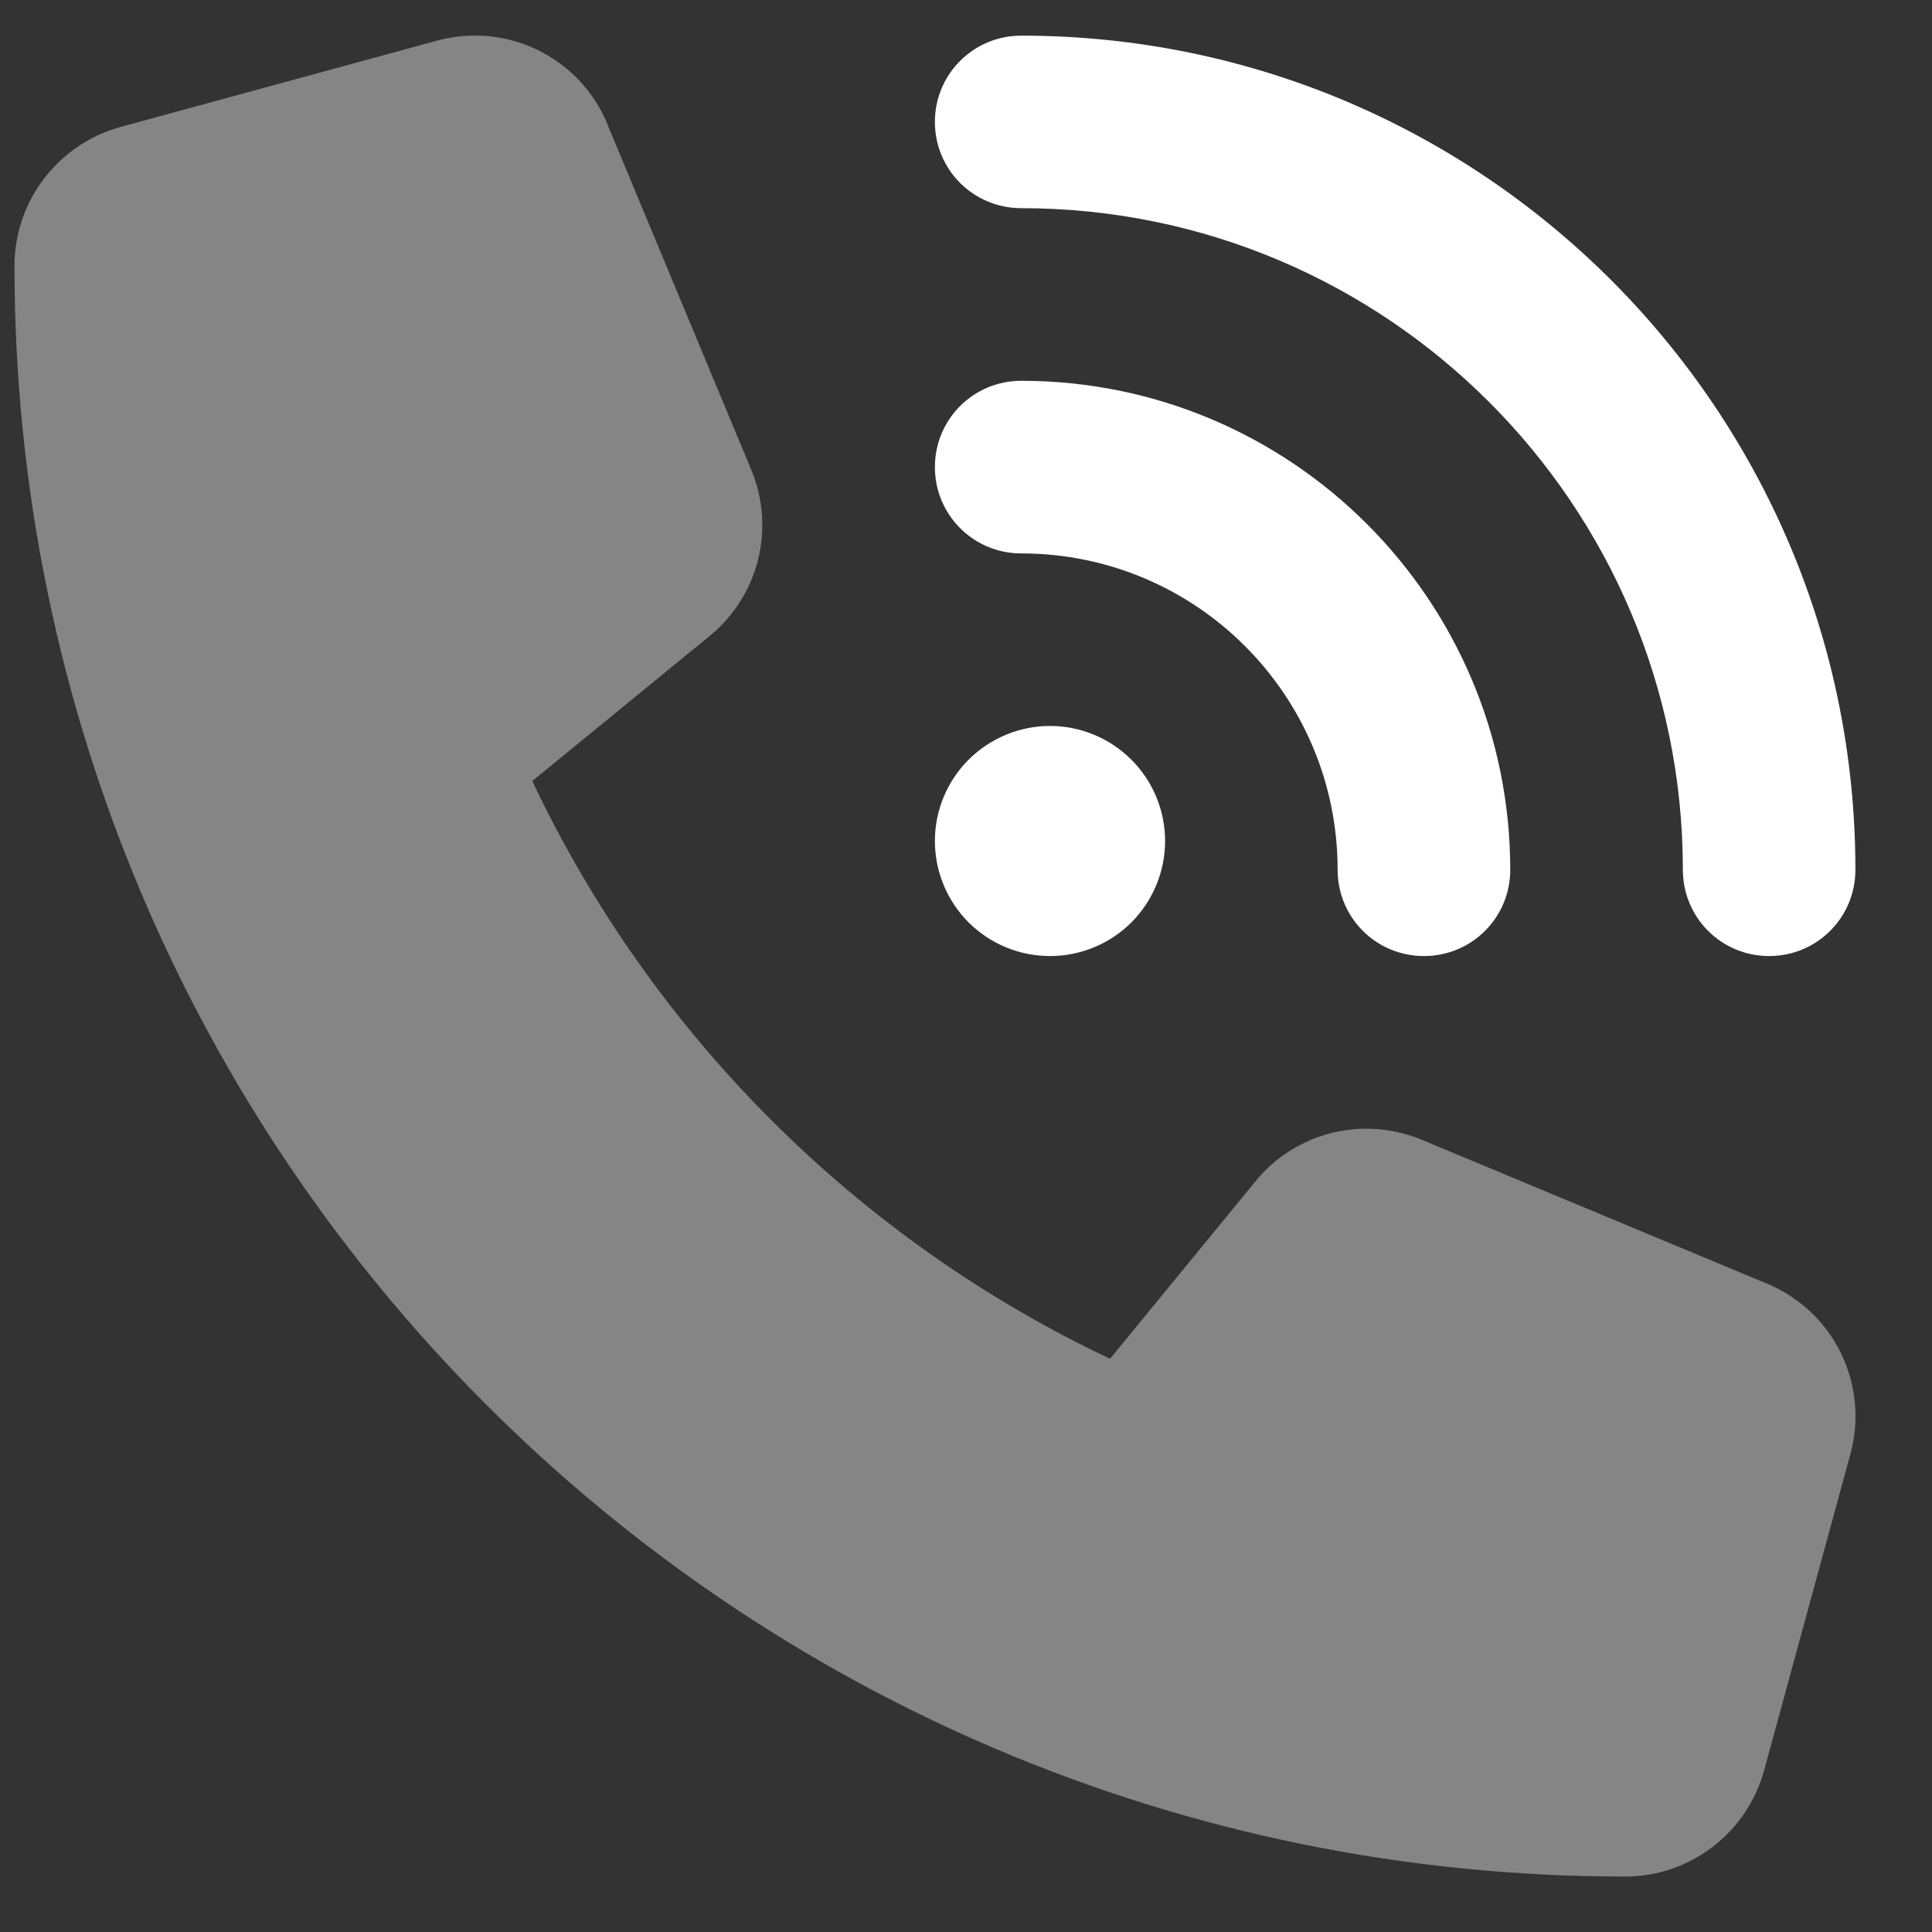 <svg width="20" height="20" viewBox="0 0 20 20" fill="none" xmlns="http://www.w3.org/2000/svg">
<rect x="0" y="0" width="20" height="20" fill="#333333" stroke="none"/>
<g clip-path="url(#clip0_21_1003)">
<path d="M9.678 1.262C9.678 0.767 10.077 0.369 10.572 0.369C15.34 0.369 19.207 4.236 19.207 9.004C19.207 9.499 18.809 9.897 18.314 9.897C17.819 9.897 17.421 9.499 17.421 9.004C17.421 5.222 14.354 2.155 10.572 2.155C10.077 2.155 9.678 1.757 9.678 1.262ZM9.678 8.706C9.678 8.39 9.804 8.087 10.027 7.864C10.251 7.641 10.554 7.515 10.87 7.515C11.185 7.515 11.488 7.641 11.712 7.864C11.935 8.087 12.061 8.39 12.061 8.706C12.061 9.022 11.935 9.325 11.712 9.549C11.488 9.772 11.185 9.897 10.87 9.897C10.554 9.897 10.251 9.772 10.027 9.549C9.804 9.325 9.678 9.022 9.678 8.706ZM10.572 3.942C13.367 3.942 15.634 6.209 15.634 9.004C15.634 9.499 15.236 9.897 14.741 9.897C14.245 9.897 13.847 9.499 13.847 9.004C13.847 7.195 12.381 5.729 10.572 5.729C10.077 5.729 9.678 5.33 9.678 4.835C9.678 4.34 10.077 3.942 10.572 3.942Z" fill="white"/>
<path opacity="0.4" d="M6.288 1.284C6.001 0.592 5.245 0.223 4.523 0.421L1.248 1.314C0.6 1.493 0.15 2.081 0.15 2.751C0.15 11.959 7.616 19.426 16.825 19.426C17.495 19.426 18.083 18.976 18.262 18.328L19.155 15.053C19.352 14.33 18.984 13.575 18.291 13.288L14.718 11.799C14.111 11.546 13.408 11.721 12.995 12.231L11.491 14.066C8.871 12.827 6.749 10.705 5.51 8.085L7.345 6.585C7.855 6.168 8.03 5.468 7.776 4.861L6.288 1.288V1.284Z" fill="white"/>
</g>
<defs>
<clipPath id="clip0_21_1003">
<rect width="19.058" height="19.058" fill="white" transform="translate(0.15 0.369)"/>
</clipPath>
</defs>
</svg>
